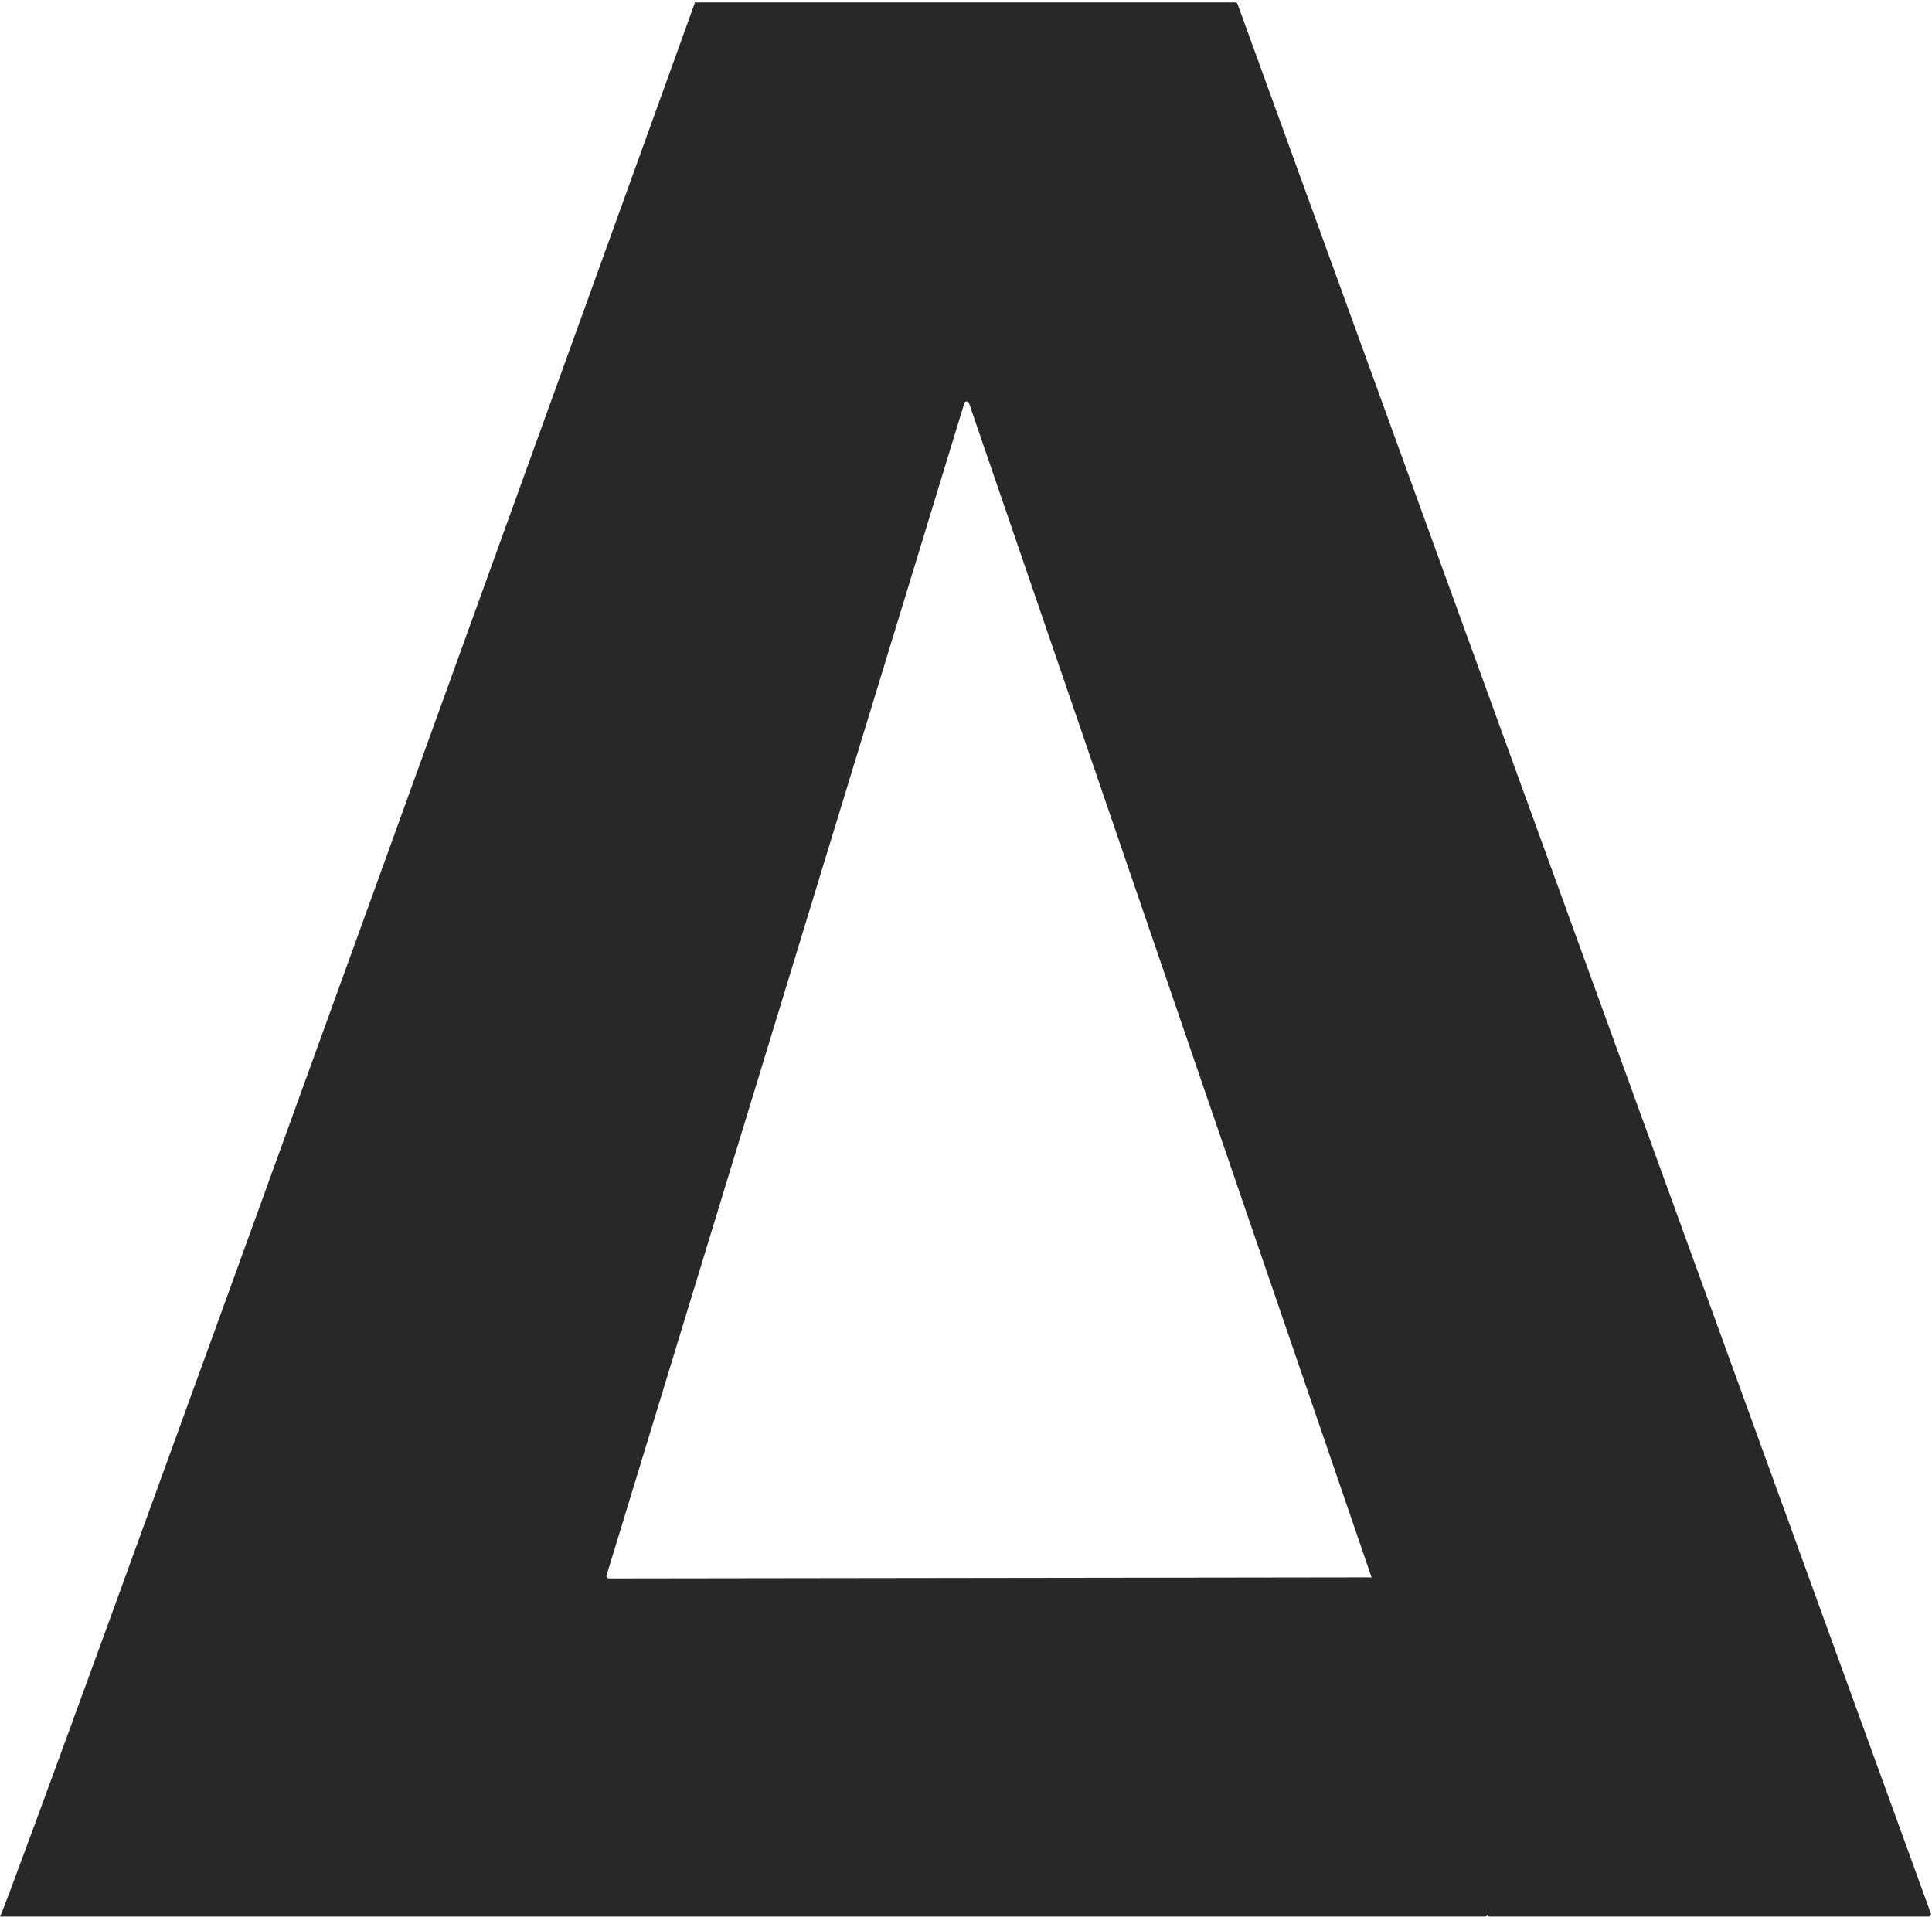 <svg width="773" height="767" viewBox="0 0 773 767" fill="none" xmlns="http://www.w3.org/2000/svg">
<g filter="url(#filter0_i_595_129)">
<path d="M0.421 767C0.231 767 -0.006 767.02 0.076 766.849C7.365 751.471 272.94 15.267 278.013 1.204C278.156 0.808 278.367 1 278.789 1H494.213C494.633 1 495.009 1.263 495.153 1.659L772.513 765.659C772.75 766.311 772.267 767 771.573 767H596.042C595.615 767 595.235 766.728 595.096 766.324L387.712 161.318C387.397 160.401 386.092 160.423 385.809 161.351L242.694 630.345C242.498 630.988 242.979 631.637 243.652 631.637L548.3 631.22C548.728 631.219 549.108 631.491 549.247 631.895L595.085 765.676C595.307 766.325 594.825 767 594.139 767H0.421Z" fill="#323232"/>
<path d="M0.421 767C0.231 767 -0.006 767.02 0.076 766.849C7.365 751.471 272.94 15.267 278.013 1.204C278.156 0.808 278.367 1 278.789 1H494.213C494.633 1 495.009 1.263 495.153 1.659L772.513 765.659C772.75 766.311 772.267 767 771.573 767H596.042C595.615 767 595.235 766.728 595.096 766.324L387.712 161.318C387.397 160.401 386.092 160.423 385.809 161.351L242.694 630.345C242.498 630.988 242.979 631.637 243.652 631.637L548.3 631.22C548.728 631.219 549.108 631.491 549.247 631.895L595.085 765.676C595.307 766.325 594.825 767 594.139 767H0.421Z" fill="black" fill-opacity="0.2"/>
</g>
<defs>
<filter id="filter0_i_595_129" x="0.059" y="0.953" width="772.516" height="766.047" filterUnits="userSpaceOnUse" color-interpolation-filters="sRGB">
<feFlood flood-opacity="0" result="BackgroundImageFix"/>
<feBlend mode="normal" in="SourceGraphic" in2="BackgroundImageFix" result="shape"/>
<feColorMatrix in="SourceAlpha" type="matrix" values="0 0 0 0 0 0 0 0 0 0 0 0 0 0 0 0 0 0 127 0" result="hardAlpha"/>
<feOffset/>
<feGaussianBlur stdDeviation="5.3"/>
<feComposite in2="hardAlpha" operator="arithmetic" k2="-1" k3="1"/>
<feColorMatrix type="matrix" values="0 0 0 0 0.835 0 0 0 0 0.835 0 0 0 0 0.835 0 0 0 0.25 0"/>
<feBlend mode="normal" in2="shape" result="effect1_innerShadow_595_129"/>
</filter>
</defs>
</svg>
